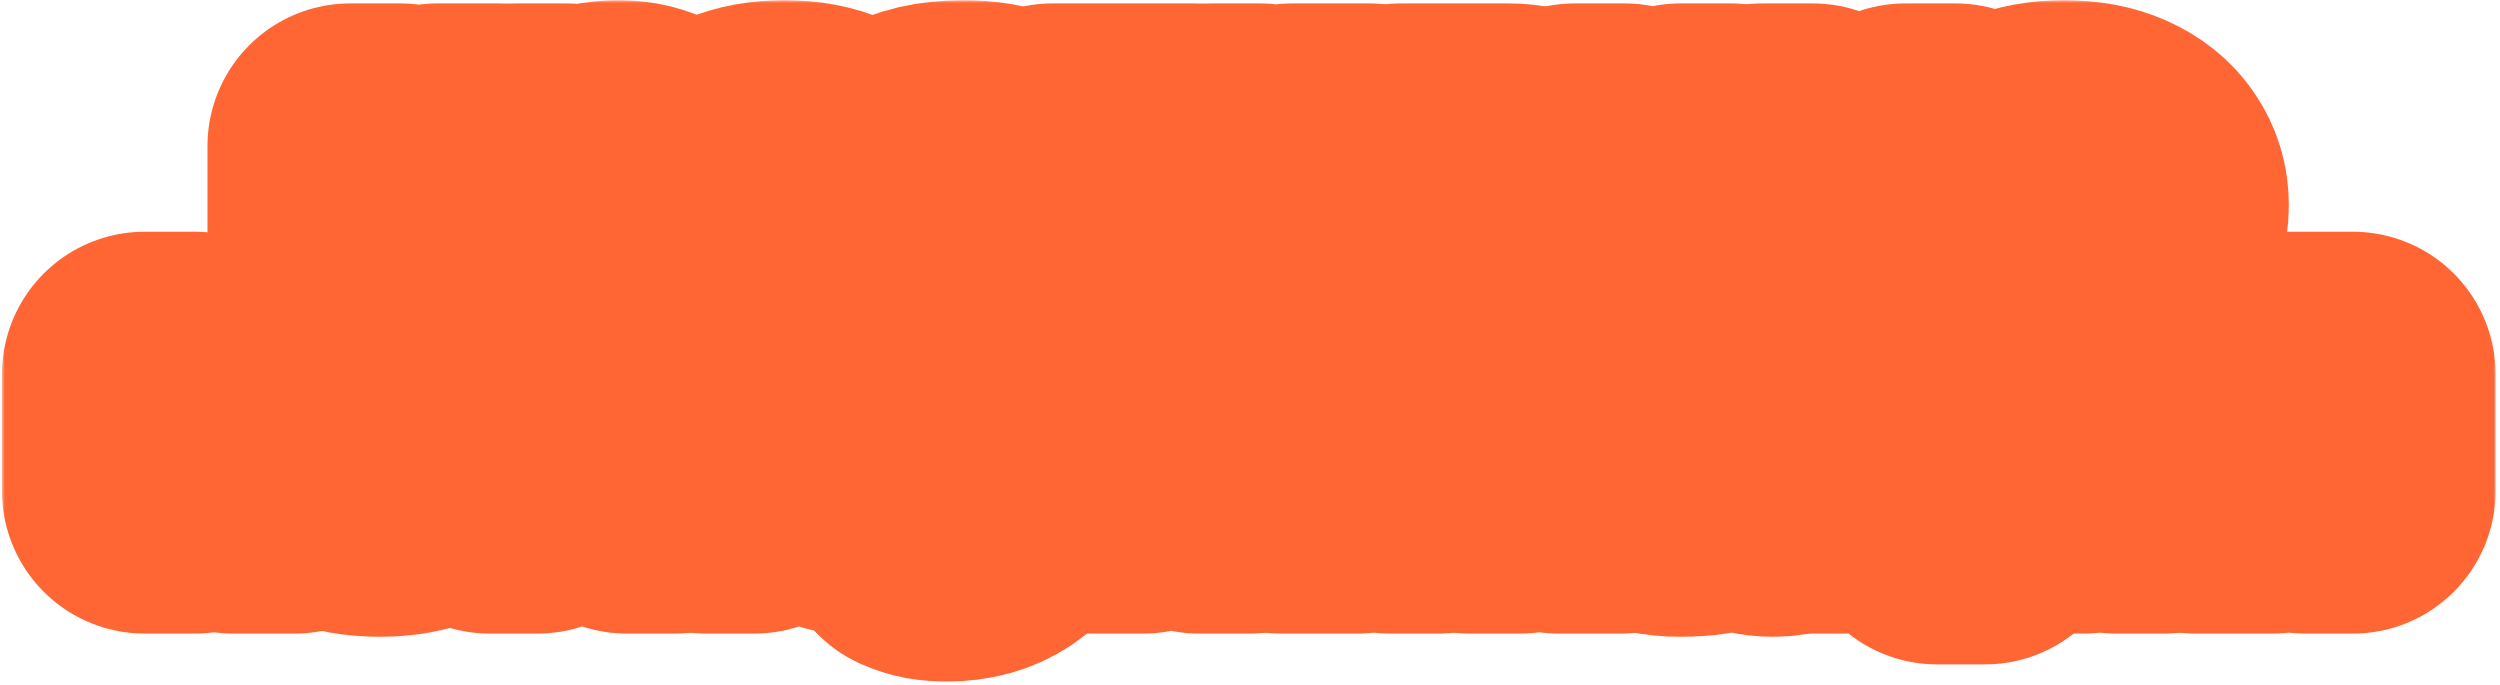 <?xml version="1.0" encoding="UTF-8"?> <svg xmlns="http://www.w3.org/2000/svg" width="438" height="120" viewBox="0 0 438 120" fill="none"><mask id="path-1-outside-1_171_135" maskUnits="userSpaceOnUse" x="0.34" y="0.04" width="437" height="120" fill="black"><rect fill="white" x="0.34" y="0.04" width="437" height="120"></rect><path d="M79.27 35.32L87.63 46H76.83L70.15 36.28V46H61.35V25.6H70.15V34.56L76.63 25.6H87.23L79.27 35.32Z"></path><path d="M90.441 53.6V25.6H99.241L98.041 30.8H98.841C99.481 28.853 100.587 27.413 102.161 26.48C103.734 25.52 105.814 25.04 108.401 25.04C110.561 25.04 112.454 25.493 114.081 26.4C115.734 27.28 117.001 28.533 117.881 30.16C118.787 31.787 119.241 33.667 119.241 35.8C119.241 37.933 118.787 39.813 117.881 41.44C117.001 43.067 115.734 44.333 114.081 45.24C112.454 46.12 110.561 46.56 108.401 46.56C105.814 46.56 103.734 46.093 102.161 45.16C100.587 44.2 99.481 42.747 98.841 40.8H98.041C98.841 43.307 99.241 45.773 99.241 48.2V53.6H90.441ZM104.921 39.76C106.707 39.76 108.067 39.387 109.001 38.64C109.961 37.893 110.441 36.947 110.441 35.8C110.441 34.653 109.961 33.707 109.001 32.96C108.067 32.213 106.707 31.84 104.921 31.84C103.161 31.84 101.801 32.213 100.841 32.96C99.907 33.707 99.441 34.653 99.441 35.8C99.441 36.947 99.907 37.893 100.841 38.64C101.801 39.387 103.161 39.76 104.921 39.76Z"></path><path d="M151.823 35.92C151.823 36.533 151.77 37.227 151.663 38H131.583C132.49 39.573 134.45 40.36 137.463 40.36C139.037 40.36 140.21 40.253 140.983 40.04C141.783 39.827 142.477 39.547 143.063 39.2H151.463C151.063 40.32 150.317 41.44 149.223 42.56C148.157 43.68 146.623 44.627 144.623 45.4C142.623 46.173 140.183 46.56 137.303 46.56C134.29 46.56 131.703 46.08 129.543 45.12C127.41 44.16 125.783 42.867 124.663 41.24C123.57 39.613 123.023 37.8 123.023 35.8C123.023 33.8 123.57 31.987 124.663 30.36C125.783 28.733 127.423 27.44 129.583 26.48C131.77 25.52 134.383 25.04 137.423 25.04C140.49 25.04 143.103 25.52 145.263 26.48C147.423 27.44 149.05 28.747 150.143 30.4C151.263 32.053 151.823 33.893 151.823 35.92ZM137.423 31.24C134.437 31.24 132.49 32.027 131.583 33.6H143.263C142.357 32.027 140.41 31.24 137.423 31.24Z"></path><path d="M164.954 46.56C161.781 46.56 159.434 46 157.914 44.88C156.394 43.76 155.634 42.253 155.634 40.36C155.634 38.493 156.394 37 157.914 35.88C159.434 34.76 161.781 34.2 164.954 34.2C167.034 34.2 168.728 34.36 170.034 34.68C171.368 35 172.701 35.467 174.034 36.08V35.16C174.034 34.093 173.581 33.213 172.674 32.52C171.768 31.8 170.461 31.44 168.754 31.44C166.114 31.44 164.474 32.093 163.834 33.4H155.034C155.328 30.92 156.608 28.907 158.874 27.36C161.168 25.813 164.488 25.04 168.834 25.04C171.874 25.04 174.421 25.48 176.474 26.36C178.554 27.24 180.101 28.467 181.114 30.04C182.128 31.613 182.634 33.427 182.634 35.48V38.2C182.634 38.627 182.714 38.933 182.874 39.12C183.061 39.28 183.341 39.36 183.714 39.36C184.034 39.36 184.341 39.307 184.634 39.2V46C183.594 46.373 182.434 46.56 181.154 46.56C179.261 46.56 177.834 46.187 176.874 45.44C175.914 44.667 175.434 43.653 175.434 42.4H174.634V42.52C174.634 43.613 173.874 44.56 172.354 45.36C170.834 46.16 168.368 46.56 164.954 46.56ZM168.394 40.96C170.501 40.96 172.381 40.733 174.034 40.28V39.48C172.381 39.027 170.501 38.8 168.394 38.8C166.901 38.8 165.901 38.893 165.394 39.08C164.888 39.267 164.634 39.533 164.634 39.88C164.634 40.227 164.888 40.493 165.394 40.68C165.901 40.867 166.901 40.96 168.394 40.96Z"></path><path d="M201.174 46H192.374V33H184.414V25.6H209.134V33H201.174V46Z"></path><path d="M212.35 46V25.6H220.75V32.6C220.75 34.573 220.643 36.2 220.43 37.48C220.243 38.76 219.95 40 219.55 41.2H220.35L226.39 25.6H239.87V46H231.47V39C231.47 37.027 231.563 35.4 231.75 34.12C231.963 32.84 232.27 31.6 232.67 30.4H231.87L225.83 46H212.35Z"></path><path d="M266.704 35.56C268.331 35.56 269.624 36.027 270.584 36.96C271.571 37.867 272.064 39.04 272.064 40.48C272.064 44.16 269.651 46 264.824 46H245.464V25.6H264.304C266.651 25.6 268.397 26.04 269.544 26.92C270.691 27.8 271.264 28.973 271.264 30.44C271.264 31.72 270.851 32.76 270.024 33.56C269.224 34.36 268.171 34.76 266.864 34.76H266.464V35.56H266.704ZM253.864 31.2V33.52H261.144C261.544 33.52 261.864 33.413 262.104 33.2C262.344 32.987 262.464 32.707 262.464 32.36C262.464 32.013 262.344 31.733 262.104 31.52C261.864 31.307 261.544 31.2 261.144 31.2H253.864ZM261.784 40.4C262.264 40.4 262.624 40.293 262.864 40.08C263.131 39.84 263.264 39.533 263.264 39.16C263.264 38.787 263.131 38.493 262.864 38.28C262.624 38.04 262.264 37.92 261.784 37.92H253.864V40.4H261.784Z"></path><path d="M294.403 31.8V25.6H303.203V46H294.403V39.2H284.683V46H275.883V25.6H284.683V31.8H294.403Z"></path><path d="M322.722 30.4C325.788 30.4 328.095 31.093 329.642 32.48C331.215 33.84 332.002 35.747 332.002 38.2C332.002 40.653 331.215 42.573 329.642 43.96C328.095 45.32 325.788 46 322.722 46H308.802V25.6H317.602V30.4H322.722ZM333.802 46V25.6H342.602V46H333.802ZM321.602 39.8C322.268 39.8 322.762 39.667 323.082 39.4C323.428 39.107 323.602 38.707 323.602 38.2C323.602 37.693 323.428 37.307 323.082 37.04C322.762 36.747 322.268 36.6 321.602 36.6H317.002V39.8H321.602Z"></path><path d="M376.005 35.92C376.005 36.533 375.951 37.227 375.845 38H355.765C356.671 39.573 358.631 40.36 361.645 40.36C363.218 40.36 364.391 40.253 365.165 40.04C365.965 39.827 366.658 39.547 367.245 39.2H375.645C375.245 40.32 374.498 41.44 373.405 42.56C372.338 43.68 370.805 44.627 368.805 45.4C366.805 46.173 364.365 46.56 361.485 46.56C358.471 46.56 355.885 46.08 353.725 45.12C351.591 44.16 349.965 42.867 348.845 41.24C347.751 39.613 347.205 37.8 347.205 35.8C347.205 33.8 347.751 31.987 348.845 30.36C349.965 28.733 351.605 27.44 353.765 26.48C355.951 25.52 358.565 25.04 361.605 25.04C364.671 25.04 367.285 25.52 369.445 26.48C371.605 27.44 373.231 28.747 374.325 30.4C375.445 32.053 376.005 33.893 376.005 35.92ZM361.605 31.24C358.618 31.24 356.671 32.027 355.765 33.6H367.445C366.538 32.027 364.591 31.24 361.605 31.24Z"></path><path d="M43.26 75.32L51.62 86H40.82L34.14 76.28V86H25.34V65.6H34.14V74.56L40.62 65.6H51.22L43.26 75.32Z"></path><path d="M66.509 86.56C63.362 86.56 60.682 86.08 58.469 85.12C56.282 84.16 54.629 82.867 53.509 81.24C52.389 79.613 51.829 77.8 51.829 75.8C51.829 73.8 52.389 71.987 53.509 70.36C54.629 68.733 56.282 67.44 58.469 66.48C60.682 65.52 63.362 65.04 66.509 65.04C69.656 65.04 72.322 65.52 74.509 66.48C76.722 67.44 78.389 68.733 79.509 70.36C80.629 71.987 81.189 73.8 81.189 75.8C81.189 77.8 80.629 79.613 79.509 81.24C78.389 82.867 76.722 84.16 74.509 85.12C72.322 86.08 69.656 86.56 66.509 86.56ZM66.509 79.76C68.429 79.76 69.882 79.387 70.869 78.64C71.882 77.893 72.389 76.947 72.389 75.8C72.389 74.68 71.882 73.747 70.869 73C69.856 72.227 68.402 71.84 66.509 71.84C64.616 71.84 63.162 72.227 62.149 73C61.136 73.747 60.629 74.68 60.629 75.8C60.629 76.947 61.122 77.893 62.109 78.64C63.122 79.387 64.589 79.76 66.509 79.76Z"></path><path d="M85.787 86V65.6H98.707L100.867 74.36C101.347 76.227 101.587 77.573 101.587 78.4V78.6H102.387V78.4C102.387 77.573 102.627 76.227 103.107 74.36L105.267 65.6H118.187V86H109.787V77C109.787 74.6 110.053 72.4 110.587 70.4H109.787L106.067 83.4H97.907L94.187 70.4H93.387C93.92 72.4 94.187 74.6 94.187 77V86H85.787Z"></path><path d="M123.784 86V65.6H136.704L138.864 74.36C139.344 76.227 139.584 77.573 139.584 78.4V78.6H140.384V78.4C140.384 77.573 140.624 76.227 141.104 74.36L143.264 65.6H156.184V86H147.784V77C147.784 74.6 148.05 72.4 148.584 70.4H147.784L144.064 83.4H135.904L132.184 70.4H131.384C131.917 72.4 132.184 74.6 132.184 77V86H123.784Z"></path><path d="M178.14 65.6H188.34L179.38 85.08C177.834 88.413 175.98 90.8 173.82 92.24C171.66 93.68 169.02 94.4 165.9 94.4C164.887 94.4 164.007 94.333 163.26 94.2C162.514 94.067 161.754 93.827 160.98 93.48V86.28C162.18 86.76 163.434 87 164.74 87C165.754 87 166.607 86.907 167.3 86.72C168.02 86.56 168.607 86.267 169.06 85.84L159.38 65.6H169.58L172.34 74.2C173.087 76.573 173.46 78.44 173.46 79.8V80H174.26V79.8C174.26 78.44 174.634 76.573 175.38 74.2L178.14 65.6Z"></path><path d="M210.055 71.8V65.6H218.855V86H210.055V79.2H200.335V86H191.535V65.6H200.335V71.8H210.055Z"></path><path d="M224.454 86V65.6H232.854V72.6C232.854 74.573 232.747 76.2 232.534 77.48C232.347 78.76 232.054 80 231.654 81.2H232.454L238.494 65.6H251.974V86H243.574V79C243.574 77.027 243.667 75.4 243.854 74.12C244.067 72.84 244.374 71.6 244.774 70.4H243.974L237.934 86H224.454Z"></path><path d="M275.488 75.32L283.848 86H273.048L266.368 76.28V86H257.568V65.6H266.368V74.56L272.848 65.6H283.448L275.488 75.32Z"></path><path d="M294.397 86.56C291.224 86.56 288.877 86 287.357 84.88C285.837 83.76 285.077 82.253 285.077 80.36C285.077 78.493 285.837 77 287.357 75.88C288.877 74.76 291.224 74.2 294.397 74.2C296.477 74.2 298.171 74.36 299.477 74.68C300.811 75 302.144 75.467 303.477 76.08V75.16C303.477 74.093 303.024 73.213 302.117 72.52C301.211 71.8 299.904 71.44 298.197 71.44C295.557 71.44 293.917 72.093 293.277 73.4H284.477C284.771 70.92 286.051 68.907 288.317 67.36C290.611 65.813 293.931 65.04 298.277 65.04C301.317 65.04 303.864 65.48 305.917 66.36C307.997 67.24 309.544 68.467 310.557 70.04C311.571 71.613 312.077 73.427 312.077 75.48V78.2C312.077 78.627 312.157 78.933 312.317 79.12C312.504 79.28 312.784 79.36 313.157 79.36C313.477 79.36 313.784 79.307 314.077 79.2V86C313.037 86.373 311.877 86.56 310.597 86.56C308.704 86.56 307.277 86.187 306.317 85.44C305.357 84.667 304.877 83.653 304.877 82.4H304.077V82.52C304.077 83.613 303.317 84.56 301.797 85.36C300.277 86.16 297.811 86.56 294.397 86.56ZM297.837 80.96C299.944 80.96 301.824 80.733 303.477 80.28V79.48C301.824 79.027 299.944 78.8 297.837 78.8C296.344 78.8 295.344 78.893 294.837 79.08C294.331 79.267 294.077 79.533 294.077 79.88C294.077 80.227 294.331 80.493 294.837 80.68C295.344 80.867 296.344 80.96 297.837 80.96Z"></path><path d="M347.779 91.4H339.379V86H317.859V65.6H326.659V78.8H335.379V65.6H344.179V78.8H347.779V91.4Z"></path><path d="M351.598 86V65.6H359.998V72.6C359.998 74.573 359.891 76.2 359.678 77.48C359.491 78.76 359.198 80 358.798 81.2H359.598L365.638 65.6H379.118V86H370.718V79C370.718 77.027 370.811 75.4 370.998 74.12C371.211 72.84 371.518 71.6 371.918 70.4H371.118L365.078 86H351.598Z"></path><path d="M384.712 86V65.6H393.112V72.6C393.112 74.573 393.005 76.2 392.792 77.48C392.605 78.76 392.312 80 391.912 81.2H392.712L398.752 65.6H412.232V86H403.832V79C403.832 77.027 403.925 75.4 404.112 74.12C404.325 72.84 404.632 71.6 405.032 70.4H404.232L398.192 86H384.712Z"></path></mask><path d="M79.27 35.32L87.63 46H76.83L70.15 36.28V46H61.35V25.6H70.15V34.56L76.63 25.6H87.23L79.27 35.32Z" fill="#FF6633"></path><path d="M90.441 53.6V25.6H99.241L98.041 30.8H98.841C99.481 28.853 100.587 27.413 102.161 26.48C103.734 25.52 105.814 25.04 108.401 25.04C110.561 25.04 112.454 25.493 114.081 26.4C115.734 27.28 117.001 28.533 117.881 30.16C118.787 31.787 119.241 33.667 119.241 35.8C119.241 37.933 118.787 39.813 117.881 41.44C117.001 43.067 115.734 44.333 114.081 45.24C112.454 46.12 110.561 46.56 108.401 46.56C105.814 46.56 103.734 46.093 102.161 45.16C100.587 44.2 99.481 42.747 98.841 40.8H98.041C98.841 43.307 99.241 45.773 99.241 48.2V53.6H90.441ZM104.921 39.76C106.707 39.76 108.067 39.387 109.001 38.64C109.961 37.893 110.441 36.947 110.441 35.8C110.441 34.653 109.961 33.707 109.001 32.96C108.067 32.213 106.707 31.84 104.921 31.84C103.161 31.84 101.801 32.213 100.841 32.96C99.907 33.707 99.441 34.653 99.441 35.8C99.441 36.947 99.907 37.893 100.841 38.64C101.801 39.387 103.161 39.76 104.921 39.76Z" fill="#FF6633"></path><path d="M151.823 35.92C151.823 36.533 151.77 37.227 151.663 38H131.583C132.49 39.573 134.45 40.36 137.463 40.36C139.037 40.36 140.21 40.253 140.983 40.04C141.783 39.827 142.477 39.547 143.063 39.2H151.463C151.063 40.32 150.317 41.44 149.223 42.56C148.157 43.68 146.623 44.627 144.623 45.4C142.623 46.173 140.183 46.56 137.303 46.56C134.29 46.56 131.703 46.08 129.543 45.12C127.41 44.16 125.783 42.867 124.663 41.24C123.57 39.613 123.023 37.8 123.023 35.8C123.023 33.8 123.57 31.987 124.663 30.36C125.783 28.733 127.423 27.44 129.583 26.48C131.77 25.52 134.383 25.04 137.423 25.04C140.49 25.04 143.103 25.52 145.263 26.48C147.423 27.44 149.05 28.747 150.143 30.4C151.263 32.053 151.823 33.893 151.823 35.92ZM137.423 31.24C134.437 31.24 132.49 32.027 131.583 33.6H143.263C142.357 32.027 140.41 31.24 137.423 31.24Z" fill="#FF6633"></path><path d="M164.954 46.56C161.781 46.56 159.434 46 157.914 44.88C156.394 43.76 155.634 42.253 155.634 40.36C155.634 38.493 156.394 37 157.914 35.88C159.434 34.76 161.781 34.2 164.954 34.2C167.034 34.2 168.728 34.36 170.034 34.68C171.368 35 172.701 35.467 174.034 36.08V35.16C174.034 34.093 173.581 33.213 172.674 32.52C171.768 31.8 170.461 31.44 168.754 31.44C166.114 31.44 164.474 32.093 163.834 33.4H155.034C155.328 30.92 156.608 28.907 158.874 27.36C161.168 25.813 164.488 25.04 168.834 25.04C171.874 25.04 174.421 25.48 176.474 26.36C178.554 27.24 180.101 28.467 181.114 30.04C182.128 31.613 182.634 33.427 182.634 35.48V38.2C182.634 38.627 182.714 38.933 182.874 39.12C183.061 39.28 183.341 39.36 183.714 39.36C184.034 39.36 184.341 39.307 184.634 39.2V46C183.594 46.373 182.434 46.56 181.154 46.56C179.261 46.56 177.834 46.187 176.874 45.44C175.914 44.667 175.434 43.653 175.434 42.4H174.634V42.52C174.634 43.613 173.874 44.56 172.354 45.36C170.834 46.16 168.368 46.56 164.954 46.56ZM168.394 40.96C170.501 40.96 172.381 40.733 174.034 40.28V39.48C172.381 39.027 170.501 38.8 168.394 38.8C166.901 38.8 165.901 38.893 165.394 39.08C164.888 39.267 164.634 39.533 164.634 39.88C164.634 40.227 164.888 40.493 165.394 40.68C165.901 40.867 166.901 40.96 168.394 40.96Z" fill="#FF6633"></path><path d="M201.174 46H192.374V33H184.414V25.6H209.134V33H201.174V46Z" fill="#FF6633"></path><path d="M212.35 46V25.6H220.75V32.6C220.75 34.573 220.643 36.2 220.43 37.48C220.243 38.76 219.95 40 219.55 41.2H220.35L226.39 25.6H239.87V46H231.47V39C231.47 37.027 231.563 35.4 231.75 34.12C231.963 32.84 232.27 31.6 232.67 30.4H231.87L225.83 46H212.35Z" fill="#FF6633"></path><path d="M266.704 35.56C268.331 35.56 269.624 36.027 270.584 36.96C271.571 37.867 272.064 39.04 272.064 40.48C272.064 44.16 269.651 46 264.824 46H245.464V25.6H264.304C266.651 25.6 268.397 26.04 269.544 26.92C270.691 27.8 271.264 28.973 271.264 30.44C271.264 31.72 270.851 32.76 270.024 33.56C269.224 34.36 268.171 34.76 266.864 34.76H266.464V35.56H266.704ZM253.864 31.2V33.52H261.144C261.544 33.52 261.864 33.413 262.104 33.2C262.344 32.987 262.464 32.707 262.464 32.36C262.464 32.013 262.344 31.733 262.104 31.52C261.864 31.307 261.544 31.2 261.144 31.2H253.864ZM261.784 40.4C262.264 40.4 262.624 40.293 262.864 40.08C263.131 39.84 263.264 39.533 263.264 39.16C263.264 38.787 263.131 38.493 262.864 38.28C262.624 38.04 262.264 37.92 261.784 37.92H253.864V40.4H261.784Z" fill="#FF6633"></path><path d="M294.403 31.8V25.6H303.203V46H294.403V39.2H284.683V46H275.883V25.6H284.683V31.8H294.403Z" fill="#FF6633"></path><path d="M322.722 30.4C325.788 30.4 328.095 31.093 329.642 32.48C331.215 33.84 332.002 35.747 332.002 38.2C332.002 40.653 331.215 42.573 329.642 43.96C328.095 45.32 325.788 46 322.722 46H308.802V25.6H317.602V30.4H322.722ZM333.802 46V25.6H342.602V46H333.802ZM321.602 39.8C322.268 39.8 322.762 39.667 323.082 39.4C323.428 39.107 323.602 38.707 323.602 38.2C323.602 37.693 323.428 37.307 323.082 37.04C322.762 36.747 322.268 36.6 321.602 36.6H317.002V39.8H321.602Z" fill="#FF6633"></path><path d="M376.005 35.92C376.005 36.533 375.951 37.227 375.845 38H355.765C356.671 39.573 358.631 40.36 361.645 40.36C363.218 40.36 364.391 40.253 365.165 40.04C365.965 39.827 366.658 39.547 367.245 39.2H375.645C375.245 40.32 374.498 41.44 373.405 42.56C372.338 43.68 370.805 44.627 368.805 45.4C366.805 46.173 364.365 46.56 361.485 46.56C358.471 46.56 355.885 46.08 353.725 45.12C351.591 44.16 349.965 42.867 348.845 41.24C347.751 39.613 347.205 37.8 347.205 35.8C347.205 33.8 347.751 31.987 348.845 30.36C349.965 28.733 351.605 27.44 353.765 26.48C355.951 25.52 358.565 25.04 361.605 25.04C364.671 25.04 367.285 25.52 369.445 26.48C371.605 27.44 373.231 28.747 374.325 30.4C375.445 32.053 376.005 33.893 376.005 35.92ZM361.605 31.24C358.618 31.24 356.671 32.027 355.765 33.6H367.445C366.538 32.027 364.591 31.24 361.605 31.24Z" fill="#FF6633"></path><path d="M43.26 75.32L51.62 86H40.82L34.14 76.28V86H25.34V65.6H34.14V74.56L40.62 65.6H51.22L43.26 75.32Z" fill="#FF6633"></path><path d="M66.509 86.56C63.362 86.56 60.682 86.08 58.469 85.12C56.282 84.16 54.629 82.867 53.509 81.24C52.389 79.613 51.829 77.8 51.829 75.8C51.829 73.8 52.389 71.987 53.509 70.36C54.629 68.733 56.282 67.44 58.469 66.48C60.682 65.52 63.362 65.04 66.509 65.04C69.656 65.04 72.322 65.52 74.509 66.48C76.722 67.44 78.389 68.733 79.509 70.36C80.629 71.987 81.189 73.8 81.189 75.8C81.189 77.8 80.629 79.613 79.509 81.24C78.389 82.867 76.722 84.16 74.509 85.12C72.322 86.08 69.656 86.56 66.509 86.56ZM66.509 79.76C68.429 79.76 69.882 79.387 70.869 78.64C71.882 77.893 72.389 76.947 72.389 75.8C72.389 74.68 71.882 73.747 70.869 73C69.856 72.227 68.402 71.84 66.509 71.84C64.616 71.84 63.162 72.227 62.149 73C61.136 73.747 60.629 74.68 60.629 75.8C60.629 76.947 61.122 77.893 62.109 78.64C63.122 79.387 64.589 79.76 66.509 79.76Z" fill="#FF6633"></path><path d="M85.787 86V65.6H98.707L100.867 74.36C101.347 76.227 101.587 77.573 101.587 78.4V78.6H102.387V78.4C102.387 77.573 102.627 76.227 103.107 74.36L105.267 65.6H118.187V86H109.787V77C109.787 74.6 110.053 72.4 110.587 70.4H109.787L106.067 83.4H97.907L94.187 70.4H93.387C93.92 72.4 94.187 74.6 94.187 77V86H85.787Z" fill="#FF6633"></path><path d="M123.784 86V65.6H136.704L138.864 74.36C139.344 76.227 139.584 77.573 139.584 78.4V78.6H140.384V78.4C140.384 77.573 140.624 76.227 141.104 74.36L143.264 65.6H156.184V86H147.784V77C147.784 74.6 148.05 72.4 148.584 70.4H147.784L144.064 83.4H135.904L132.184 70.4H131.384C131.917 72.4 132.184 74.6 132.184 77V86H123.784Z" fill="#FF6633"></path><path d="M178.14 65.6H188.34L179.38 85.08C177.834 88.413 175.98 90.8 173.82 92.24C171.66 93.68 169.02 94.4 165.9 94.4C164.887 94.4 164.007 94.333 163.26 94.2C162.514 94.067 161.754 93.827 160.98 93.48V86.28C162.18 86.76 163.434 87 164.74 87C165.754 87 166.607 86.907 167.3 86.72C168.02 86.56 168.607 86.267 169.06 85.84L159.38 65.6H169.58L172.34 74.2C173.087 76.573 173.46 78.44 173.46 79.8V80H174.26V79.8C174.26 78.44 174.634 76.573 175.38 74.2L178.14 65.6Z" fill="#FF6633"></path><path d="M210.055 71.8V65.6H218.855V86H210.055V79.2H200.335V86H191.535V65.6H200.335V71.8H210.055Z" fill="#FF6633"></path><path d="M224.454 86V65.6H232.854V72.6C232.854 74.573 232.747 76.2 232.534 77.48C232.347 78.76 232.054 80 231.654 81.2H232.454L238.494 65.6H251.974V86H243.574V79C243.574 77.027 243.667 75.4 243.854 74.12C244.067 72.84 244.374 71.6 244.774 70.4H243.974L237.934 86H224.454Z" fill="#FF6633"></path><path d="M275.488 75.32L283.848 86H273.048L266.368 76.28V86H257.568V65.6H266.368V74.56L272.848 65.6H283.448L275.488 75.32Z" fill="#FF6633"></path><path d="M294.397 86.56C291.224 86.56 288.877 86 287.357 84.88C285.837 83.76 285.077 82.253 285.077 80.36C285.077 78.493 285.837 77 287.357 75.88C288.877 74.76 291.224 74.2 294.397 74.2C296.477 74.2 298.171 74.36 299.477 74.68C300.811 75 302.144 75.467 303.477 76.08V75.16C303.477 74.093 303.024 73.213 302.117 72.52C301.211 71.8 299.904 71.44 298.197 71.44C295.557 71.44 293.917 72.093 293.277 73.4H284.477C284.771 70.92 286.051 68.907 288.317 67.36C290.611 65.813 293.931 65.04 298.277 65.04C301.317 65.04 303.864 65.48 305.917 66.36C307.997 67.24 309.544 68.467 310.557 70.04C311.571 71.613 312.077 73.427 312.077 75.48V78.2C312.077 78.627 312.157 78.933 312.317 79.12C312.504 79.28 312.784 79.36 313.157 79.36C313.477 79.36 313.784 79.307 314.077 79.2V86C313.037 86.373 311.877 86.56 310.597 86.56C308.704 86.56 307.277 86.187 306.317 85.44C305.357 84.667 304.877 83.653 304.877 82.4H304.077V82.52C304.077 83.613 303.317 84.56 301.797 85.36C300.277 86.16 297.811 86.56 294.397 86.56ZM297.837 80.96C299.944 80.96 301.824 80.733 303.477 80.28V79.48C301.824 79.027 299.944 78.8 297.837 78.8C296.344 78.8 295.344 78.893 294.837 79.08C294.331 79.267 294.077 79.533 294.077 79.88C294.077 80.227 294.331 80.493 294.837 80.68C295.344 80.867 296.344 80.96 297.837 80.96Z" fill="#FF6633"></path><path d="M347.779 91.4H339.379V86H317.859V65.6H326.659V78.8H335.379V65.6H344.179V78.8H347.779V91.4Z" fill="#FF6633"></path><path d="M351.598 86V65.6H359.998V72.6C359.998 74.573 359.891 76.2 359.678 77.48C359.491 78.76 359.198 80 358.798 81.2H359.598L365.638 65.6H379.118V86H370.718V79C370.718 77.027 370.811 75.4 370.998 74.12C371.211 72.84 371.518 71.6 371.918 70.4H371.118L365.078 86H351.598Z" fill="#FF6633"></path><path d="M384.712 86V65.6H393.112V72.6C393.112 74.573 393.005 76.2 392.792 77.48C392.605 78.76 392.312 80 391.912 81.2H392.712L398.752 65.6H412.232V86H403.832V79C403.832 77.027 403.925 75.4 404.112 74.12C404.325 72.84 404.632 71.6 405.032 70.4H404.232L398.192 86H384.712Z" fill="#FF6633"></path><path d="M79.27 35.32L87.63 46H76.83L70.15 36.28V46H61.35V25.6H70.15V34.56L76.63 25.6H87.23L79.27 35.32Z" stroke="#FF6633" stroke-width="50" stroke-linejoin="round" mask="url(#path-1-outside-1_171_135)"></path><path d="M90.441 53.6V25.6H99.241L98.041 30.8H98.841C99.481 28.853 100.587 27.413 102.161 26.48C103.734 25.52 105.814 25.04 108.401 25.04C110.561 25.04 112.454 25.493 114.081 26.4C115.734 27.28 117.001 28.533 117.881 30.16C118.787 31.787 119.241 33.667 119.241 35.8C119.241 37.933 118.787 39.813 117.881 41.44C117.001 43.067 115.734 44.333 114.081 45.24C112.454 46.12 110.561 46.56 108.401 46.56C105.814 46.56 103.734 46.093 102.161 45.16C100.587 44.2 99.481 42.747 98.841 40.8H98.041C98.841 43.307 99.241 45.773 99.241 48.2V53.6H90.441ZM104.921 39.76C106.707 39.76 108.067 39.387 109.001 38.64C109.961 37.893 110.441 36.947 110.441 35.8C110.441 34.653 109.961 33.707 109.001 32.96C108.067 32.213 106.707 31.84 104.921 31.84C103.161 31.84 101.801 32.213 100.841 32.96C99.907 33.707 99.441 34.653 99.441 35.8C99.441 36.947 99.907 37.893 100.841 38.64C101.801 39.387 103.161 39.76 104.921 39.76Z" stroke="#FF6633" stroke-width="50" stroke-linejoin="round" mask="url(#path-1-outside-1_171_135)"></path><path d="M151.823 35.92C151.823 36.533 151.77 37.227 151.663 38H131.583C132.49 39.573 134.45 40.36 137.463 40.36C139.037 40.36 140.21 40.253 140.983 40.04C141.783 39.827 142.477 39.547 143.063 39.2H151.463C151.063 40.32 150.317 41.44 149.223 42.56C148.157 43.68 146.623 44.627 144.623 45.4C142.623 46.173 140.183 46.56 137.303 46.56C134.29 46.56 131.703 46.08 129.543 45.12C127.41 44.16 125.783 42.867 124.663 41.24C123.57 39.613 123.023 37.8 123.023 35.8C123.023 33.8 123.57 31.987 124.663 30.36C125.783 28.733 127.423 27.44 129.583 26.48C131.77 25.52 134.383 25.04 137.423 25.04C140.49 25.04 143.103 25.52 145.263 26.48C147.423 27.44 149.05 28.747 150.143 30.4C151.263 32.053 151.823 33.893 151.823 35.92ZM137.423 31.24C134.437 31.24 132.49 32.027 131.583 33.6H143.263C142.357 32.027 140.41 31.24 137.423 31.24Z" stroke="#FF6633" stroke-width="50" stroke-linejoin="round" mask="url(#path-1-outside-1_171_135)"></path><path d="M164.954 46.56C161.781 46.56 159.434 46 157.914 44.88C156.394 43.76 155.634 42.253 155.634 40.36C155.634 38.493 156.394 37 157.914 35.88C159.434 34.76 161.781 34.2 164.954 34.2C167.034 34.2 168.728 34.36 170.034 34.68C171.368 35 172.701 35.467 174.034 36.08V35.16C174.034 34.093 173.581 33.213 172.674 32.52C171.768 31.8 170.461 31.44 168.754 31.44C166.114 31.44 164.474 32.093 163.834 33.4H155.034C155.328 30.92 156.608 28.907 158.874 27.36C161.168 25.813 164.488 25.04 168.834 25.04C171.874 25.04 174.421 25.48 176.474 26.36C178.554 27.24 180.101 28.467 181.114 30.04C182.128 31.613 182.634 33.427 182.634 35.48V38.2C182.634 38.627 182.714 38.933 182.874 39.12C183.061 39.28 183.341 39.36 183.714 39.36C184.034 39.36 184.341 39.307 184.634 39.2V46C183.594 46.373 182.434 46.56 181.154 46.56C179.261 46.56 177.834 46.187 176.874 45.44C175.914 44.667 175.434 43.653 175.434 42.4H174.634V42.52C174.634 43.613 173.874 44.56 172.354 45.36C170.834 46.16 168.368 46.56 164.954 46.56ZM168.394 40.96C170.501 40.96 172.381 40.733 174.034 40.28V39.48C172.381 39.027 170.501 38.8 168.394 38.8C166.901 38.8 165.901 38.893 165.394 39.08C164.888 39.267 164.634 39.533 164.634 39.88C164.634 40.227 164.888 40.493 165.394 40.68C165.901 40.867 166.901 40.96 168.394 40.96Z" stroke="#FF6633" stroke-width="50" stroke-linejoin="round" mask="url(#path-1-outside-1_171_135)"></path><path d="M201.174 46H192.374V33H184.414V25.6H209.134V33H201.174V46Z" stroke="#FF6633" stroke-width="50" stroke-linejoin="round" mask="url(#path-1-outside-1_171_135)"></path><path d="M212.35 46V25.6H220.75V32.6C220.75 34.573 220.643 36.2 220.43 37.48C220.243 38.76 219.95 40 219.55 41.2H220.35L226.39 25.6H239.87V46H231.47V39C231.47 37.027 231.563 35.4 231.75 34.12C231.963 32.84 232.27 31.6 232.67 30.4H231.87L225.83 46H212.35Z" stroke="#FF6633" stroke-width="50" stroke-linejoin="round" mask="url(#path-1-outside-1_171_135)"></path><path d="M266.704 35.56C268.331 35.56 269.624 36.027 270.584 36.96C271.571 37.867 272.064 39.04 272.064 40.48C272.064 44.16 269.651 46 264.824 46H245.464V25.6H264.304C266.651 25.6 268.397 26.04 269.544 26.92C270.691 27.8 271.264 28.973 271.264 30.44C271.264 31.72 270.851 32.76 270.024 33.56C269.224 34.36 268.171 34.76 266.864 34.76H266.464V35.56H266.704ZM253.864 31.2V33.52H261.144C261.544 33.52 261.864 33.413 262.104 33.2C262.344 32.987 262.464 32.707 262.464 32.36C262.464 32.013 262.344 31.733 262.104 31.52C261.864 31.307 261.544 31.2 261.144 31.2H253.864ZM261.784 40.4C262.264 40.4 262.624 40.293 262.864 40.08C263.131 39.84 263.264 39.533 263.264 39.16C263.264 38.787 263.131 38.493 262.864 38.28C262.624 38.04 262.264 37.92 261.784 37.92H253.864V40.4H261.784Z" stroke="#FF6633" stroke-width="50" stroke-linejoin="round" mask="url(#path-1-outside-1_171_135)"></path><path d="M294.403 31.8V25.6H303.203V46H294.403V39.2H284.683V46H275.883V25.6H284.683V31.8H294.403Z" stroke="#FF6633" stroke-width="50" stroke-linejoin="round" mask="url(#path-1-outside-1_171_135)"></path><path d="M322.722 30.4C325.788 30.4 328.095 31.093 329.642 32.48C331.215 33.84 332.002 35.747 332.002 38.2C332.002 40.653 331.215 42.573 329.642 43.96C328.095 45.32 325.788 46 322.722 46H308.802V25.6H317.602V30.4H322.722ZM333.802 46V25.6H342.602V46H333.802ZM321.602 39.8C322.268 39.8 322.762 39.667 323.082 39.4C323.428 39.107 323.602 38.707 323.602 38.2C323.602 37.693 323.428 37.307 323.082 37.04C322.762 36.747 322.268 36.6 321.602 36.6H317.002V39.8H321.602Z" stroke="#FF6633" stroke-width="50" stroke-linejoin="round" mask="url(#path-1-outside-1_171_135)"></path><path d="M376.005 35.92C376.005 36.533 375.951 37.227 375.845 38H355.765C356.671 39.573 358.631 40.36 361.645 40.36C363.218 40.36 364.391 40.253 365.165 40.04C365.965 39.827 366.658 39.547 367.245 39.2H375.645C375.245 40.32 374.498 41.44 373.405 42.56C372.338 43.68 370.805 44.627 368.805 45.4C366.805 46.173 364.365 46.56 361.485 46.56C358.471 46.56 355.885 46.08 353.725 45.12C351.591 44.16 349.965 42.867 348.845 41.24C347.751 39.613 347.205 37.8 347.205 35.8C347.205 33.8 347.751 31.987 348.845 30.36C349.965 28.733 351.605 27.44 353.765 26.48C355.951 25.52 358.565 25.04 361.605 25.04C364.671 25.04 367.285 25.52 369.445 26.48C371.605 27.44 373.231 28.747 374.325 30.4C375.445 32.053 376.005 33.893 376.005 35.92ZM361.605 31.24C358.618 31.24 356.671 32.027 355.765 33.6H367.445C366.538 32.027 364.591 31.24 361.605 31.24Z" stroke="#FF6633" stroke-width="50" stroke-linejoin="round" mask="url(#path-1-outside-1_171_135)"></path><path d="M43.26 75.32L51.62 86H40.82L34.14 76.28V86H25.34V65.6H34.14V74.56L40.62 65.6H51.22L43.26 75.32Z" stroke="#FF6633" stroke-width="50" stroke-linejoin="round" mask="url(#path-1-outside-1_171_135)"></path><path d="M66.509 86.56C63.362 86.56 60.682 86.08 58.469 85.12C56.282 84.16 54.629 82.867 53.509 81.24C52.389 79.613 51.829 77.8 51.829 75.8C51.829 73.8 52.389 71.987 53.509 70.36C54.629 68.733 56.282 67.44 58.469 66.48C60.682 65.52 63.362 65.04 66.509 65.04C69.656 65.04 72.322 65.52 74.509 66.48C76.722 67.44 78.389 68.733 79.509 70.36C80.629 71.987 81.189 73.8 81.189 75.8C81.189 77.8 80.629 79.613 79.509 81.24C78.389 82.867 76.722 84.16 74.509 85.12C72.322 86.08 69.656 86.56 66.509 86.56ZM66.509 79.76C68.429 79.76 69.882 79.387 70.869 78.64C71.882 77.893 72.389 76.947 72.389 75.8C72.389 74.68 71.882 73.747 70.869 73C69.856 72.227 68.402 71.84 66.509 71.84C64.616 71.84 63.162 72.227 62.149 73C61.136 73.747 60.629 74.68 60.629 75.8C60.629 76.947 61.122 77.893 62.109 78.64C63.122 79.387 64.589 79.76 66.509 79.76Z" stroke="#FF6633" stroke-width="50" stroke-linejoin="round" mask="url(#path-1-outside-1_171_135)"></path><path d="M85.787 86V65.6H98.707L100.867 74.36C101.347 76.227 101.587 77.573 101.587 78.4V78.6H102.387V78.4C102.387 77.573 102.627 76.227 103.107 74.36L105.267 65.6H118.187V86H109.787V77C109.787 74.6 110.053 72.4 110.587 70.4H109.787L106.067 83.4H97.907L94.187 70.4H93.387C93.92 72.4 94.187 74.6 94.187 77V86H85.787Z" stroke="#FF6633" stroke-width="50" stroke-linejoin="round" mask="url(#path-1-outside-1_171_135)"></path><path d="M123.784 86V65.6H136.704L138.864 74.36C139.344 76.227 139.584 77.573 139.584 78.4V78.6H140.384V78.4C140.384 77.573 140.624 76.227 141.104 74.36L143.264 65.6H156.184V86H147.784V77C147.784 74.6 148.05 72.4 148.584 70.4H147.784L144.064 83.4H135.904L132.184 70.4H131.384C131.917 72.4 132.184 74.6 132.184 77V86H123.784Z" stroke="#FF6633" stroke-width="50" stroke-linejoin="round" mask="url(#path-1-outside-1_171_135)"></path><path d="M178.14 65.6H188.34L179.38 85.08C177.834 88.413 175.98 90.8 173.82 92.24C171.66 93.68 169.02 94.4 165.9 94.4C164.887 94.4 164.007 94.333 163.26 94.2C162.514 94.067 161.754 93.827 160.98 93.48V86.28C162.18 86.76 163.434 87 164.74 87C165.754 87 166.607 86.907 167.3 86.72C168.02 86.56 168.607 86.267 169.06 85.84L159.38 65.6H169.58L172.34 74.2C173.087 76.573 173.46 78.44 173.46 79.8V80H174.26V79.8C174.26 78.44 174.634 76.573 175.38 74.2L178.14 65.6Z" stroke="#FF6633" stroke-width="50" stroke-linejoin="round" mask="url(#path-1-outside-1_171_135)"></path><path d="M210.055 71.8V65.6H218.855V86H210.055V79.2H200.335V86H191.535V65.6H200.335V71.8H210.055Z" stroke="#FF6633" stroke-width="50" stroke-linejoin="round" mask="url(#path-1-outside-1_171_135)"></path><path d="M224.454 86V65.6H232.854V72.6C232.854 74.573 232.747 76.2 232.534 77.48C232.347 78.76 232.054 80 231.654 81.2H232.454L238.494 65.6H251.974V86H243.574V79C243.574 77.027 243.667 75.4 243.854 74.12C244.067 72.84 244.374 71.6 244.774 70.4H243.974L237.934 86H224.454Z" stroke="#FF6633" stroke-width="50" stroke-linejoin="round" mask="url(#path-1-outside-1_171_135)"></path><path d="M275.488 75.32L283.848 86H273.048L266.368 76.28V86H257.568V65.6H266.368V74.56L272.848 65.6H283.448L275.488 75.32Z" stroke="#FF6633" stroke-width="50" stroke-linejoin="round" mask="url(#path-1-outside-1_171_135)"></path><path d="M294.397 86.56C291.224 86.56 288.877 86 287.357 84.88C285.837 83.76 285.077 82.253 285.077 80.36C285.077 78.493 285.837 77 287.357 75.88C288.877 74.76 291.224 74.2 294.397 74.2C296.477 74.2 298.171 74.36 299.477 74.68C300.811 75 302.144 75.467 303.477 76.08V75.16C303.477 74.093 303.024 73.213 302.117 72.52C301.211 71.8 299.904 71.44 298.197 71.44C295.557 71.44 293.917 72.093 293.277 73.4H284.477C284.771 70.92 286.051 68.907 288.317 67.36C290.611 65.813 293.931 65.04 298.277 65.04C301.317 65.04 303.864 65.48 305.917 66.36C307.997 67.24 309.544 68.467 310.557 70.04C311.571 71.613 312.077 73.427 312.077 75.48V78.2C312.077 78.627 312.157 78.933 312.317 79.12C312.504 79.28 312.784 79.36 313.157 79.36C313.477 79.36 313.784 79.307 314.077 79.2V86C313.037 86.373 311.877 86.56 310.597 86.56C308.704 86.56 307.277 86.187 306.317 85.44C305.357 84.667 304.877 83.653 304.877 82.4H304.077V82.52C304.077 83.613 303.317 84.56 301.797 85.36C300.277 86.16 297.811 86.56 294.397 86.56ZM297.837 80.96C299.944 80.96 301.824 80.733 303.477 80.28V79.48C301.824 79.027 299.944 78.8 297.837 78.8C296.344 78.8 295.344 78.893 294.837 79.08C294.331 79.267 294.077 79.533 294.077 79.88C294.077 80.227 294.331 80.493 294.837 80.68C295.344 80.867 296.344 80.96 297.837 80.96Z" stroke="#FF6633" stroke-width="50" stroke-linejoin="round" mask="url(#path-1-outside-1_171_135)"></path><path d="M347.779 91.4H339.379V86H317.859V65.6H326.659V78.8H335.379V65.6H344.179V78.8H347.779V91.4Z" stroke="#FF6633" stroke-width="50" stroke-linejoin="round" mask="url(#path-1-outside-1_171_135)"></path><path d="M351.598 86V65.6H359.998V72.6C359.998 74.573 359.891 76.2 359.678 77.48C359.491 78.76 359.198 80 358.798 81.2H359.598L365.638 65.6H379.118V86H370.718V79C370.718 77.027 370.811 75.4 370.998 74.12C371.211 72.84 371.518 71.6 371.918 70.4H371.118L365.078 86H351.598Z" stroke="#FF6633" stroke-width="50" stroke-linejoin="round" mask="url(#path-1-outside-1_171_135)"></path><path d="M384.712 86V65.6H393.112V72.6C393.112 74.573 393.005 76.2 392.792 77.48C392.605 78.76 392.312 80 391.912 81.2H392.712L398.752 65.6H412.232V86H403.832V79C403.832 77.027 403.925 75.4 404.112 74.12C404.325 72.84 404.632 71.6 405.032 70.4H404.232L398.192 86H384.712Z" stroke="#FF6633" stroke-width="50" stroke-linejoin="round" mask="url(#path-1-outside-1_171_135)"></path><path d="M54.928 12H383.904V58.359L421.563 62.301V94.82L383.904 104.718H54.928L15.845 94.82V62.301L54.928 58.359V12Z" fill="#FF6633"></path></svg> 